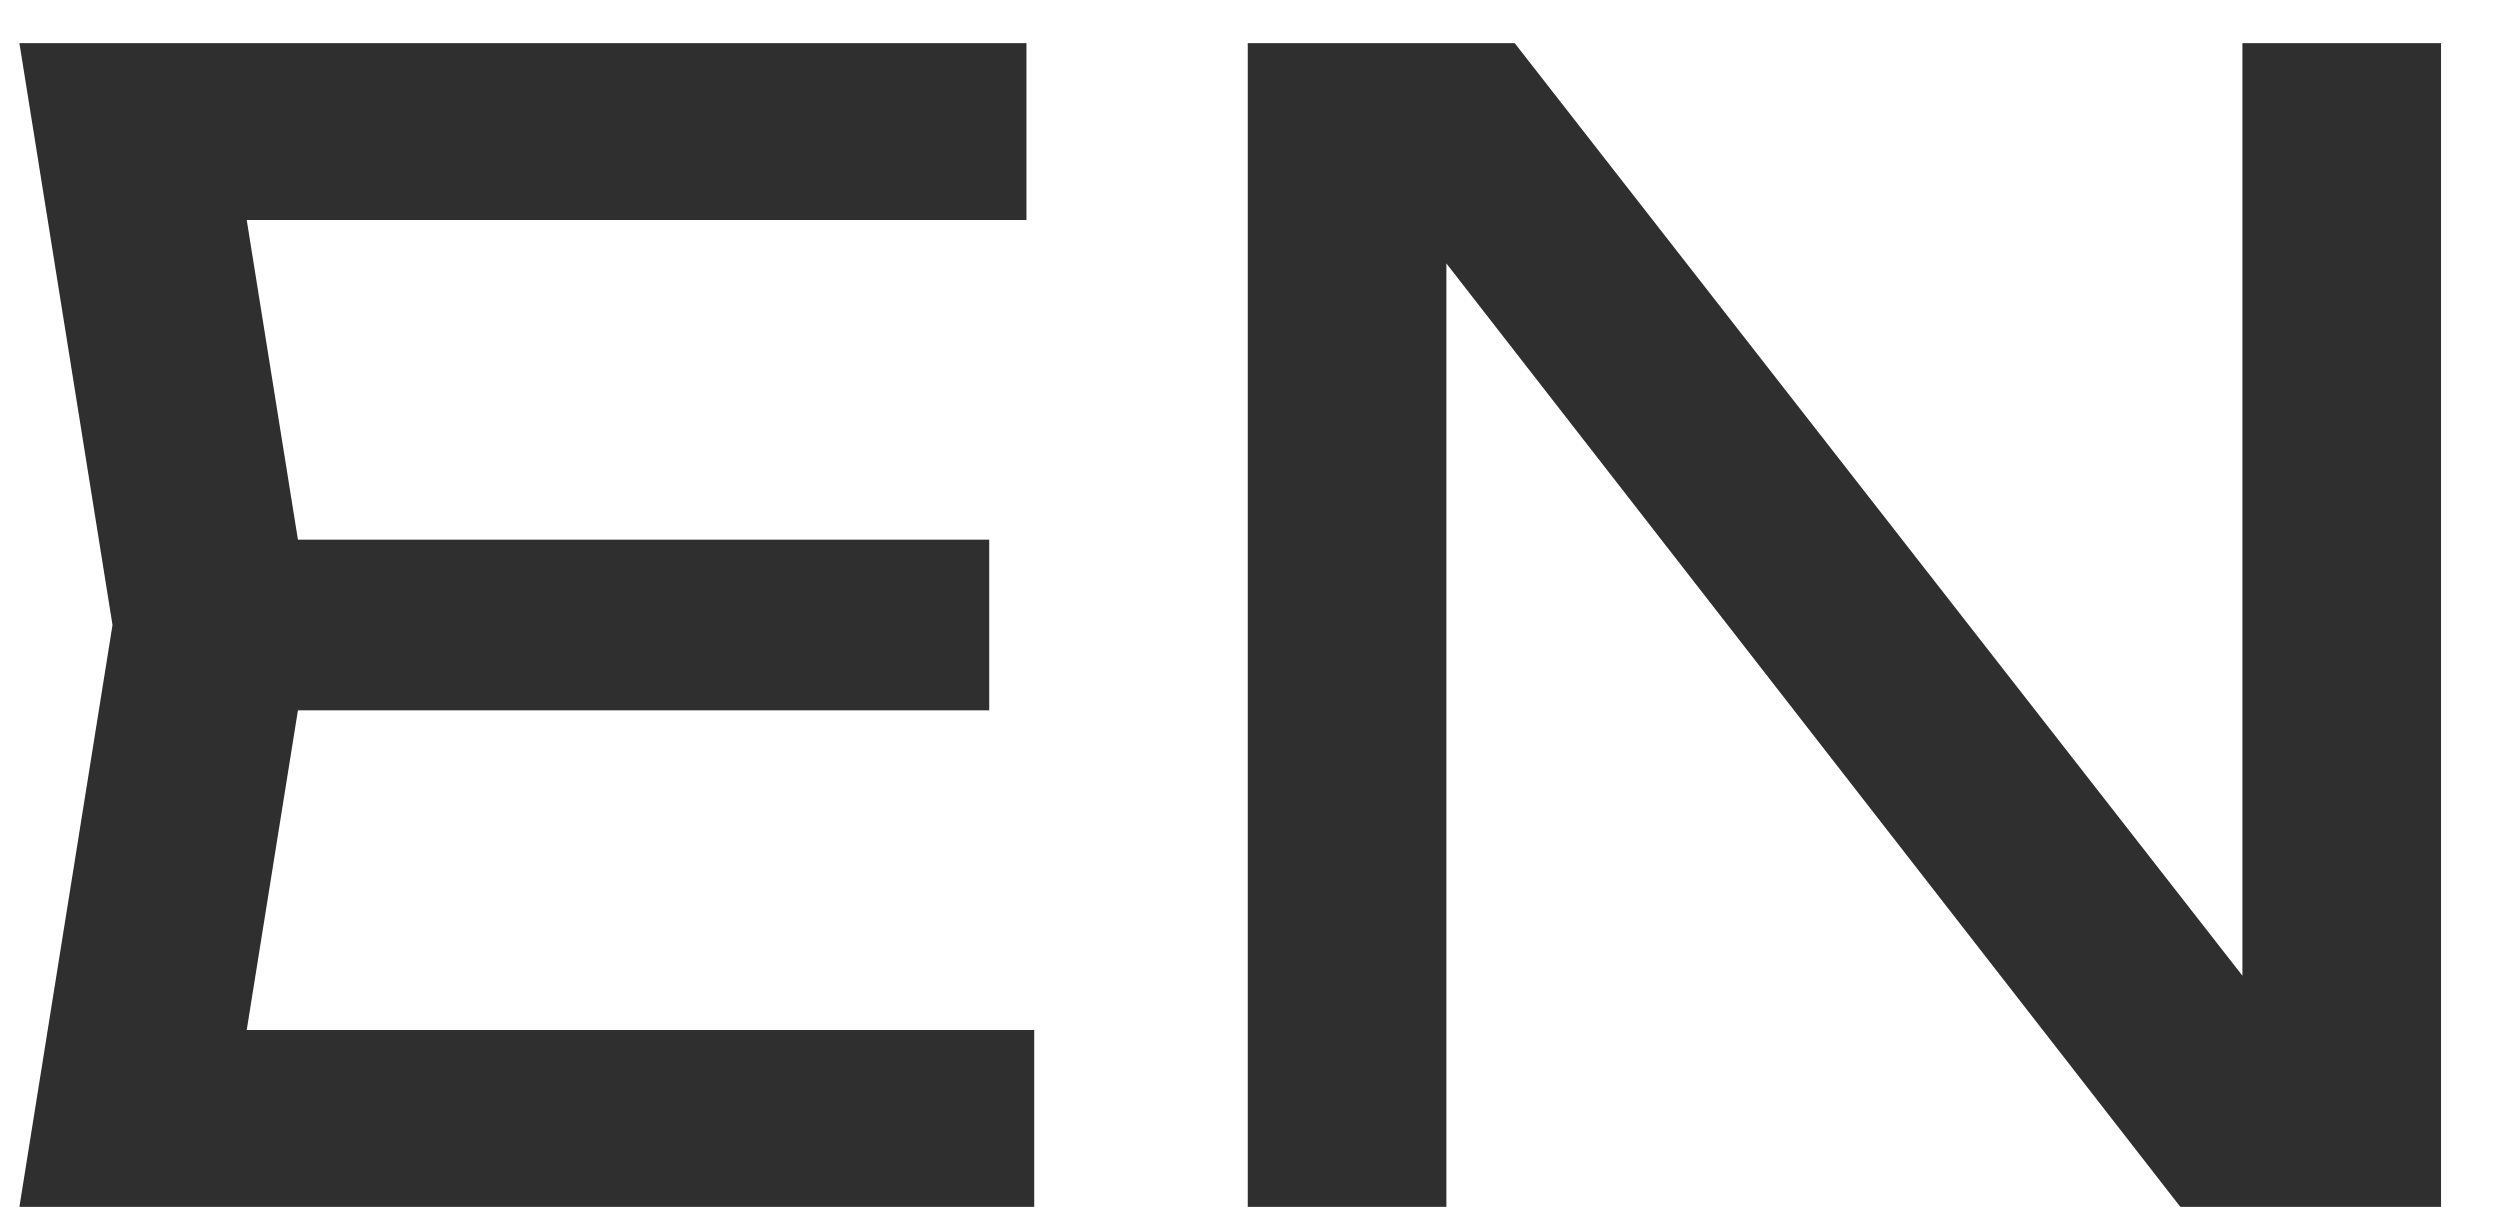 <svg width="29" height="14" viewBox="0 0 29 14" fill="none" xmlns="http://www.w3.org/2000/svg">
<path d="M3.456 8.24L2.862 11.948H11.997V14H0.225L1.305 7.25L0.225 0.5H11.907V2.552H2.862L3.456 6.26H11.475V8.24H3.456Z" fill="#2F2F2F"/>
<path d="M26.012 11.318V0.5H28.316V14H25.292L16.778 3.056V14H14.474V0.5H17.57L26.012 11.318Z" fill="#2F2F2F"/>
</svg>
